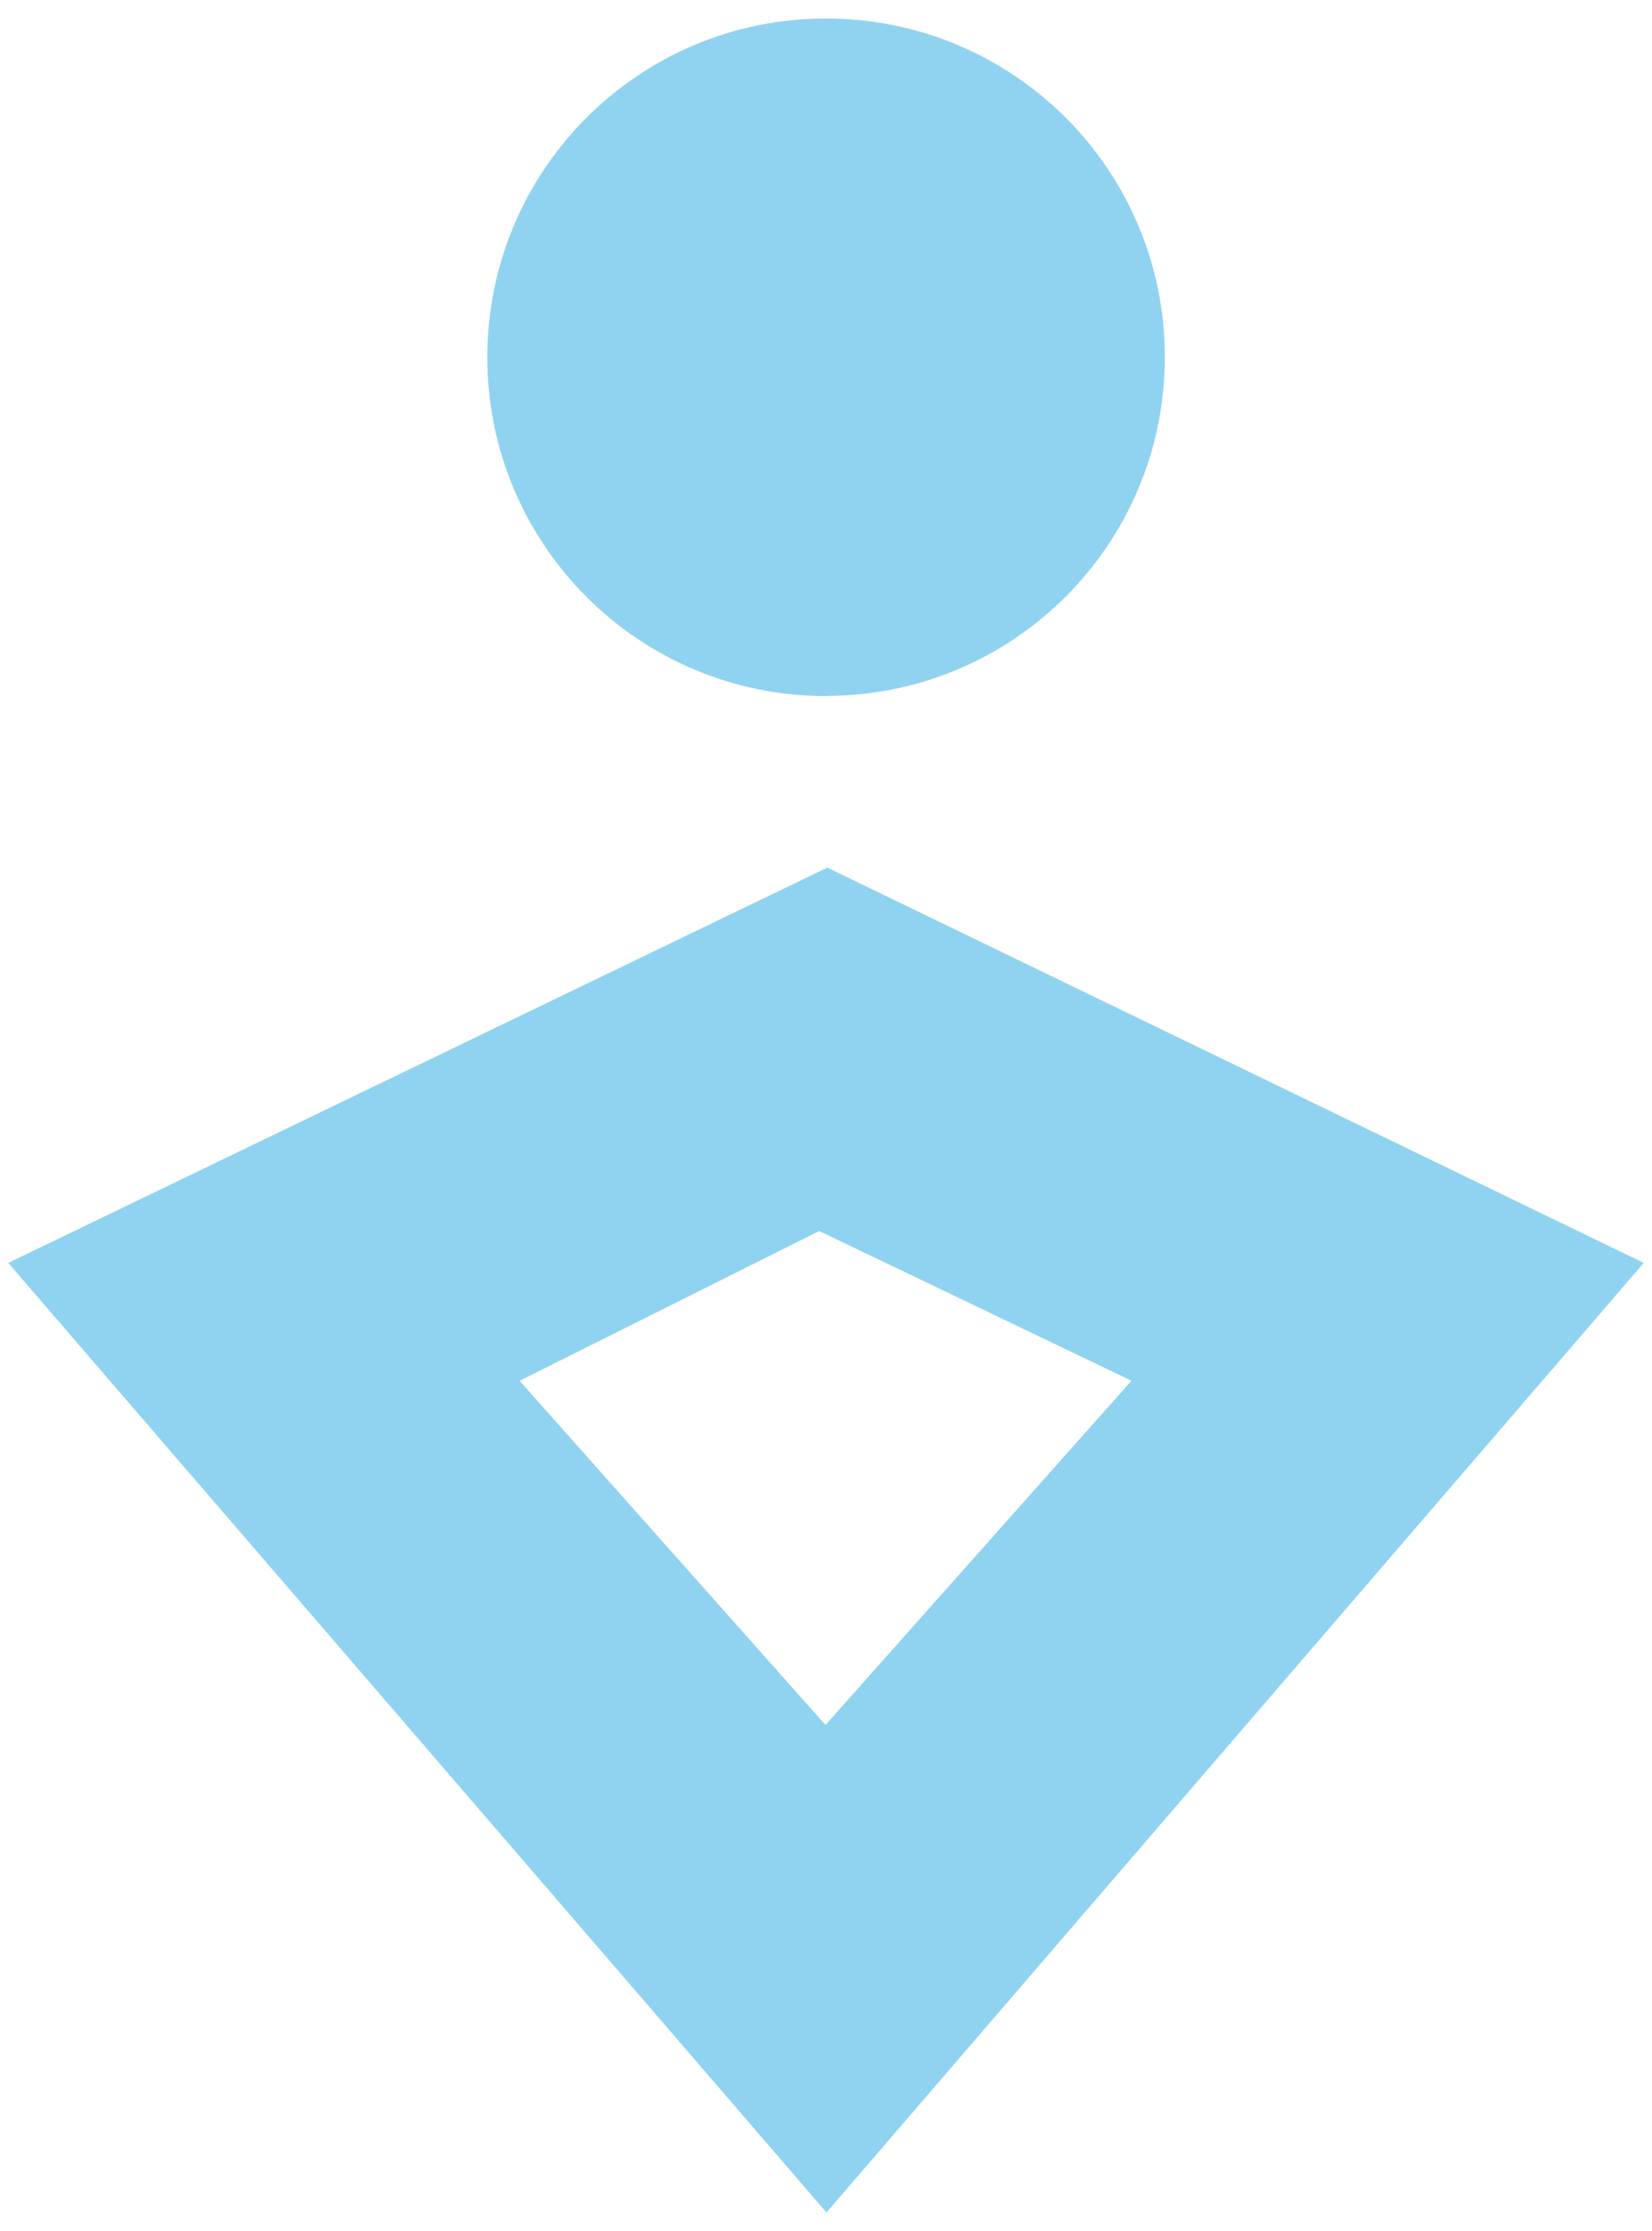 <?xml version="1.0" encoding="UTF-8"?><svg id="Layer_1" xmlns="http://www.w3.org/2000/svg" viewBox="0 0 100 135"><defs><style>.cls-1{fill:#90d3f0;}</style></defs><path class="cls-1" d="M31.46,83.55l18.13-9.06,18.9,9.06-18.52,20.83-18.52-20.83ZM50.08,52.5L.5,76.42l49.53,57.46,49.47-57.46-49.42-23.92Z"/><path class="cls-1" d="M50,42.11c11.33,0,20.51-9.17,20.51-20.5S61.33,1.12,50,1.12s-20.5,9.17-20.5,20.5,9.17,20.5,20.5,20.5Z"/></svg>